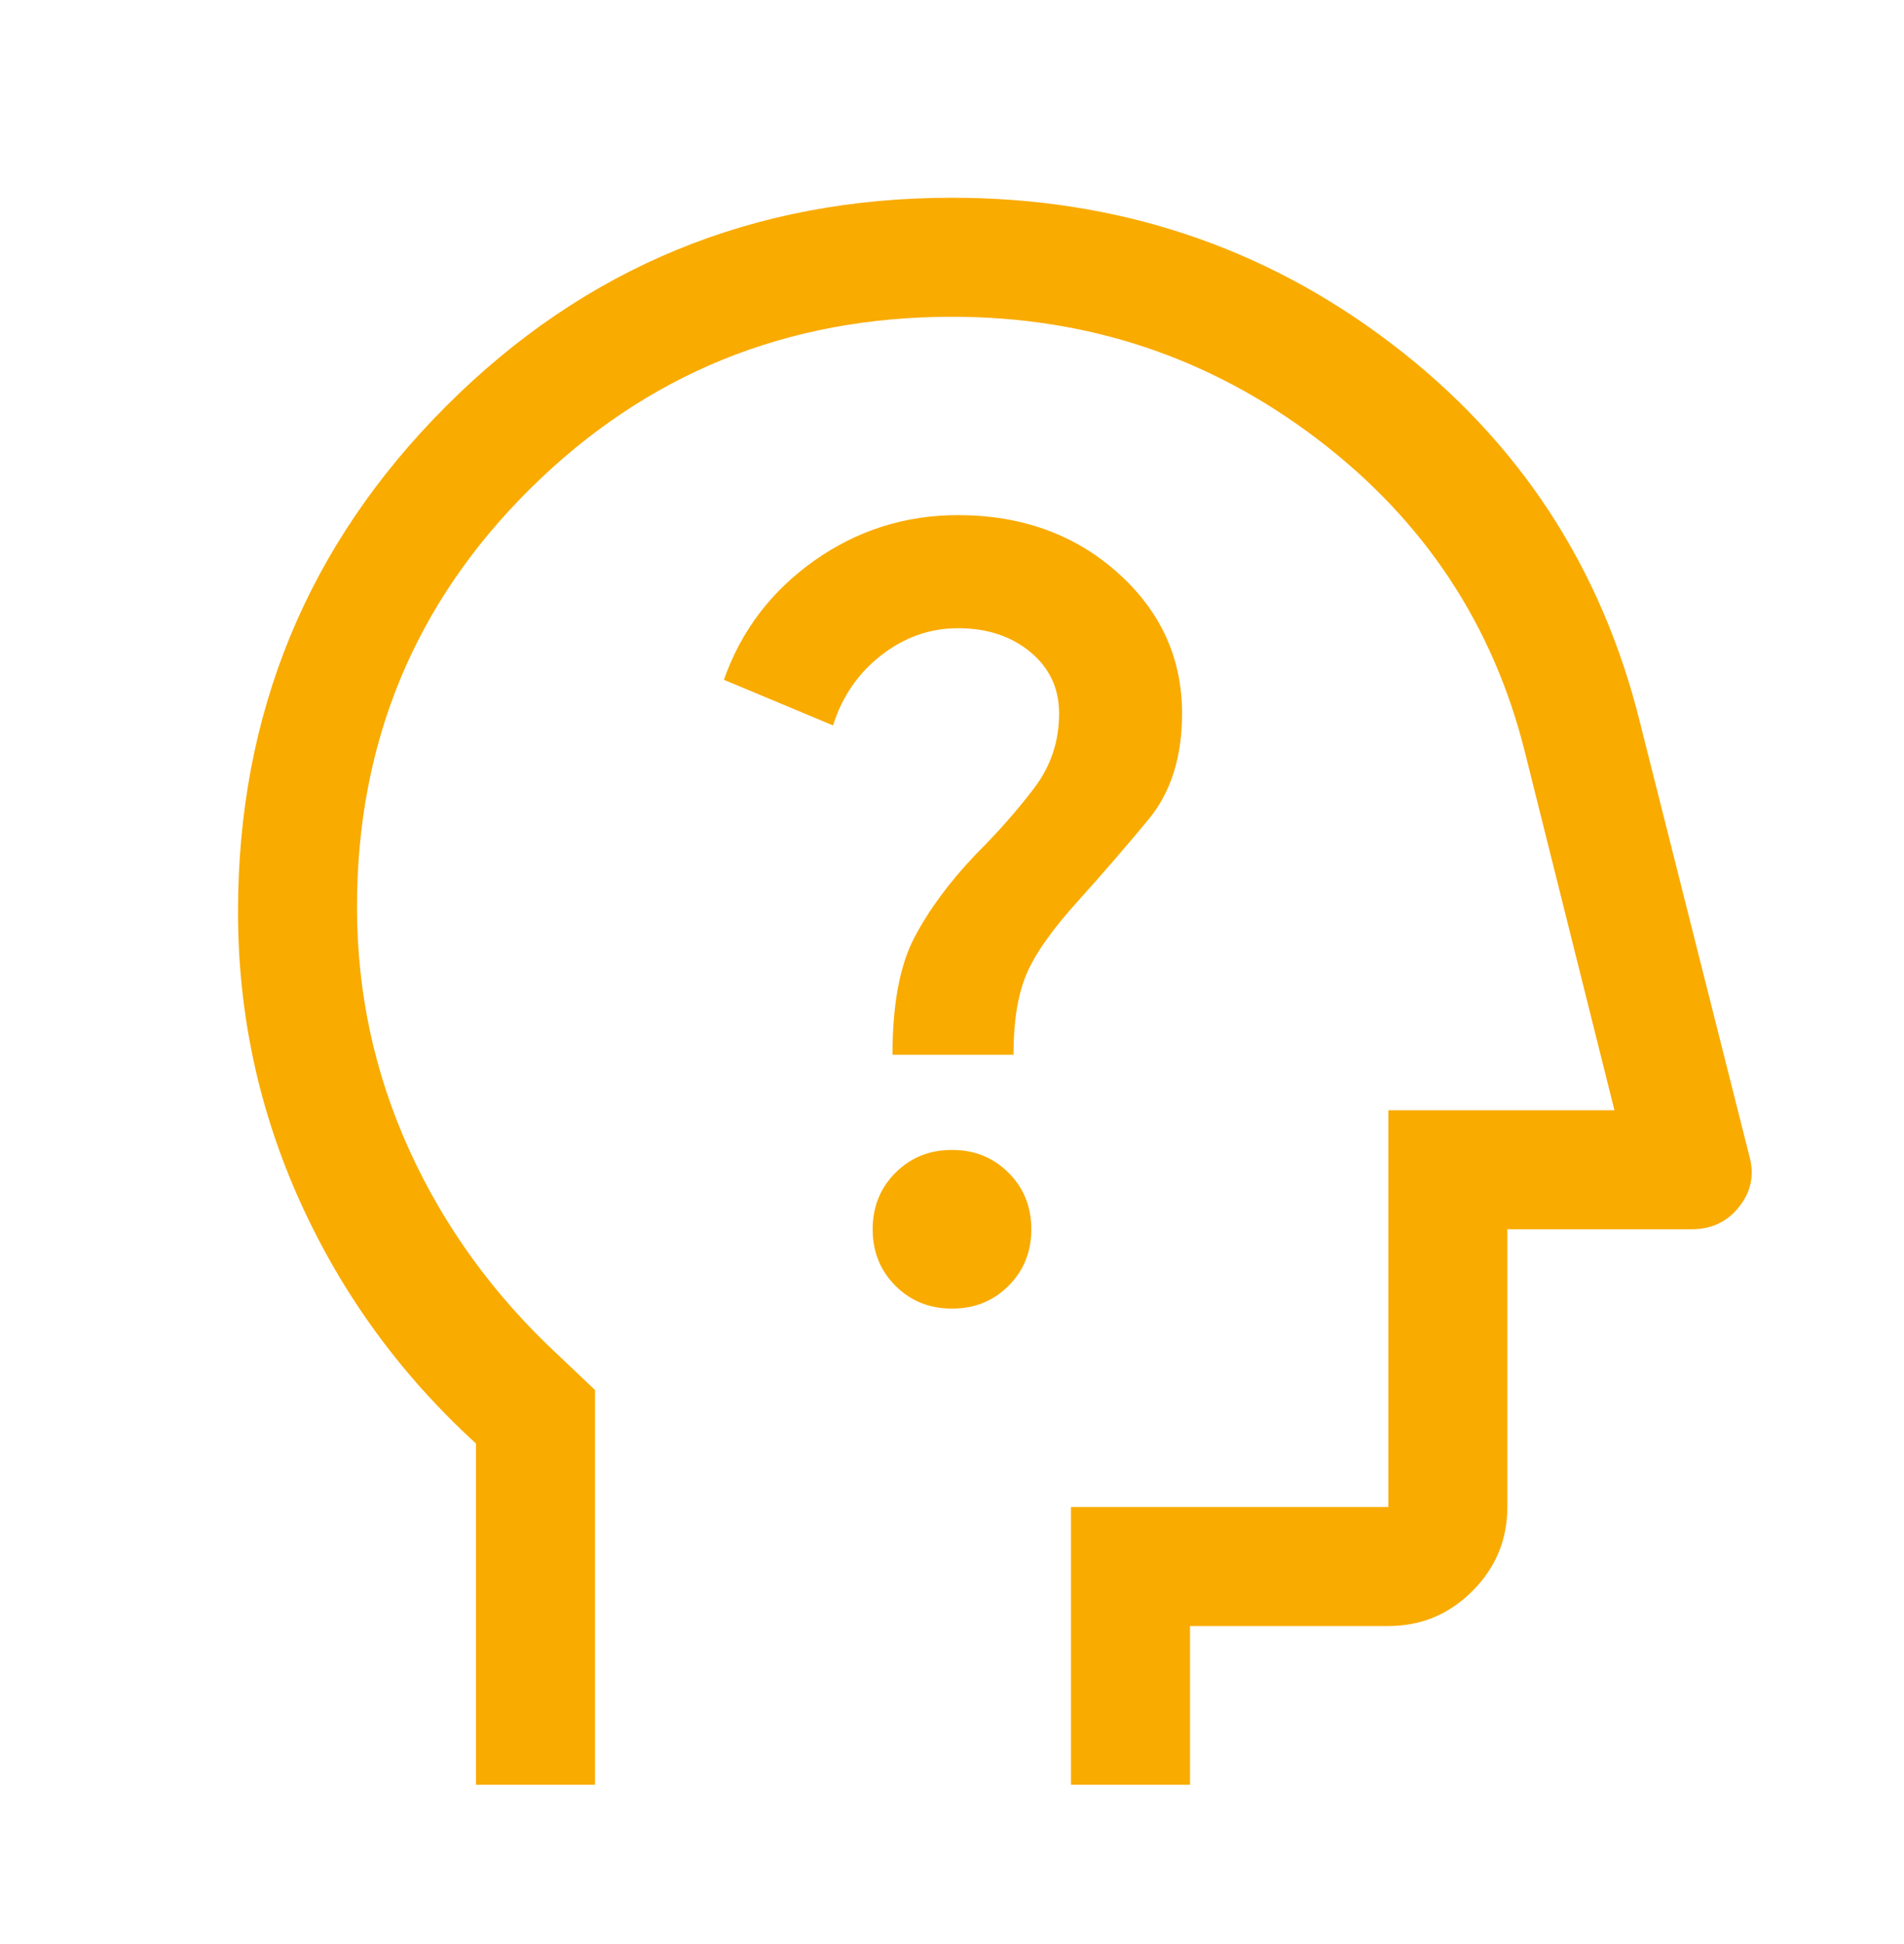 <svg width="48" height="49" viewBox="0 0 48 49" fill="none" xmlns="http://www.w3.org/2000/svg">
<path d="M12 44.984V36.384C10.1 34.651 8.625 32.626 7.575 30.309C6.525 27.993 6 25.551 6 22.984C6 17.984 7.75 13.734 11.25 10.234C14.75 6.734 19 4.984 24 4.984C28.167 4.984 31.858 6.209 35.075 8.659C38.292 11.109 40.383 14.301 41.35 18.234L44.1 29.134C44.233 29.601 44.15 30.026 43.85 30.409C43.55 30.793 43.15 30.984 42.65 30.984H38V37.984C38 38.809 37.706 39.516 37.119 40.103C36.531 40.691 35.825 40.984 35 40.984H30V44.984H27V37.984H35V27.984H40.7L38.45 18.984C37.65 15.751 35.9 13.109 33.2 11.059C30.5 9.009 27.433 7.984 24 7.984C19.833 7.984 16.292 9.426 13.375 12.309C10.458 15.193 9 18.71 9 22.861C9 25.009 9.439 27.049 10.316 28.981C11.194 30.913 12.438 32.631 14.05 34.134L15 35.034V44.984H12ZM24 32.984C24.567 32.984 25.042 32.793 25.425 32.409C25.808 32.026 26 31.551 26 30.984C26 30.418 25.808 29.943 25.425 29.559C25.042 29.176 24.567 28.984 24 28.984C23.433 28.984 22.958 29.176 22.575 29.559C22.192 29.943 22 30.418 22 30.984C22 31.551 22.192 32.026 22.575 32.409C22.958 32.793 23.433 32.984 24 32.984ZM22.5 26.584H25.55C25.55 25.751 25.658 25.076 25.875 24.559C26.092 24.043 26.533 23.418 27.2 22.684C27.8 22.018 28.383 21.343 28.95 20.659C29.517 19.976 29.8 19.084 29.8 17.984C29.8 16.584 29.258 15.401 28.175 14.434C27.092 13.468 25.75 12.984 24.15 12.984C22.817 12.984 21.608 13.368 20.525 14.134C19.442 14.901 18.683 15.901 18.25 17.134L21 18.284C21.233 17.551 21.642 16.959 22.225 16.509C22.808 16.059 23.45 15.834 24.15 15.834C24.883 15.834 25.492 16.034 25.975 16.434C26.458 16.834 26.7 17.351 26.7 17.984C26.7 18.684 26.492 19.309 26.075 19.859C25.658 20.409 25.167 20.968 24.6 21.534C23.933 22.234 23.417 22.934 23.05 23.634C22.683 24.334 22.5 25.318 22.5 26.584Z" fill="#F9AB00"/>
</svg>

